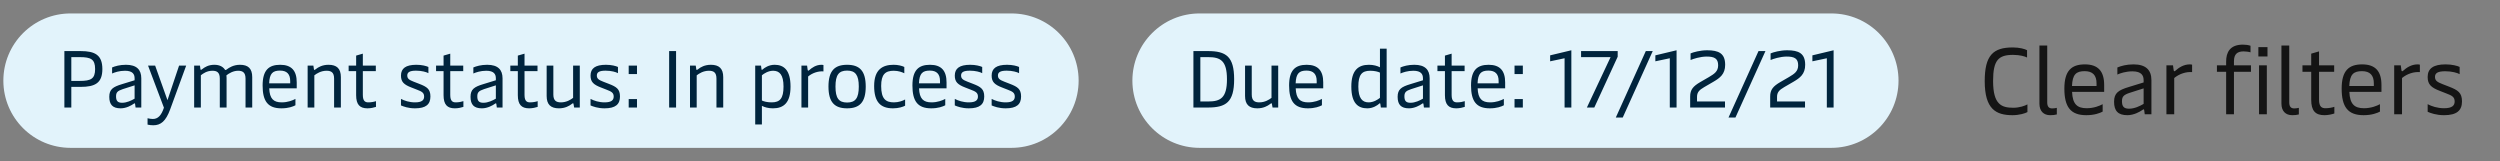 <svg width="372" height="24" viewBox="0 0 372 24" fill="none" xmlns="http://www.w3.org/2000/svg">
<rect x="0" y="0" width="372" height="24" fill="#808080" stroke="none"/>
<path d="M0.5 12C0.5 6.477 4.977 2 10.5 2H150.5C156.023 2 160.5 6.477 160.5 12C160.5 17.523 156.023 22 150.5 22H10.5C4.977 22 0.5 17.523 0.5 12Z" fill="#E2F3FB"/>
<path d="M11.992 7.6C14.152 7.6 15.232 8.2 15.232 10.276C15.232 12.352 14.152 12.928 11.992 12.928H10.612V16H9.58V7.6H11.992ZM10.612 12.04H11.872C13.528 12.04 14.152 11.728 14.152 10.276C14.152 8.812 13.528 8.5 11.872 8.5H10.612V12.04ZM17.953 16.12C16.765 16.12 16.261 15.568 16.261 14.404C16.261 13.3 16.801 12.928 18.157 12.52L20.029 11.944V11.644C20.029 11.068 19.765 10.528 18.601 10.528C17.761 10.528 17.053 10.768 16.681 10.936V10.036C17.137 9.844 17.821 9.64 18.745 9.64C20.329 9.64 21.025 10.372 21.025 11.656V16H20.173L20.101 15.472C20.089 15.388 20.065 15.376 20.029 15.376C19.993 15.376 19.957 15.388 19.885 15.448C19.549 15.688 18.781 16.12 17.953 16.12ZM18.169 15.292C18.877 15.292 19.549 14.956 20.029 14.68V12.7L18.265 13.264C17.461 13.528 17.269 13.768 17.269 14.344C17.269 15.004 17.509 15.292 18.169 15.292ZM24.92 14.908L26.648 9.76H27.704L25.316 16.288C24.668 18.04 23.924 18.64 22.808 18.64C22.484 18.64 22.244 18.604 21.956 18.544V17.596C22.22 17.656 22.496 17.704 22.748 17.704C23.492 17.704 24.008 17.188 24.392 16.024L22.028 9.76H23.084L24.92 14.908ZM29.887 16H28.89V9.76H29.755L29.826 10.288C29.838 10.372 29.863 10.396 29.898 10.396C29.934 10.396 29.983 10.372 30.102 10.276C30.462 10 31.003 9.64 31.902 9.64C32.635 9.64 33.139 9.916 33.403 10.276C33.45 10.348 33.498 10.42 33.571 10.42C33.618 10.42 33.666 10.384 33.763 10.312C34.075 10.084 34.722 9.64 35.706 9.64C36.919 9.64 37.531 10.192 37.531 11.476V16H36.535V11.692C36.535 10.756 36.078 10.528 35.431 10.528C34.711 10.528 34.062 10.912 33.691 11.212C33.703 11.32 33.715 11.452 33.715 11.584V16H32.706V11.692C32.706 10.756 32.263 10.528 31.614 10.528C30.799 10.528 30.235 10.924 29.887 11.2V16ZM44.153 12.256V13.144H40.061C40.121 14.692 40.697 15.232 41.921 15.232C42.833 15.232 43.565 14.932 43.961 14.716V15.664C43.601 15.856 42.917 16.12 41.873 16.12C39.857 16.12 39.077 15.052 39.077 12.724C39.077 10.444 39.989 9.64 41.693 9.64C43.385 9.64 44.153 10.528 44.153 12.256ZM40.049 12.4H43.181V12.052C43.181 11.032 42.689 10.504 41.669 10.504C40.577 10.504 40.109 10.924 40.049 12.4ZM46.773 16H45.777V9.76H46.629L46.713 10.3C46.725 10.384 46.749 10.408 46.785 10.408C46.821 10.408 46.869 10.384 46.989 10.288C47.349 10 47.961 9.64 48.885 9.64C50.097 9.64 50.721 10.192 50.721 11.476V16H49.713V11.692C49.713 10.756 49.269 10.528 48.585 10.528C47.769 10.528 47.121 10.936 46.773 11.212V16ZM54.674 16.12C53.534 16.12 52.994 15.556 52.994 14.164V10.588H51.878V9.76H52.994V8.272L53.99 7.984V9.76H55.922V10.588H53.99V14.128C53.99 15.112 54.398 15.232 54.83 15.232C55.226 15.232 55.682 15.148 55.946 15.052V15.904C55.658 16 55.178 16.12 54.674 16.12ZM61.754 16.12C60.746 16.12 60.026 15.844 59.666 15.688V14.716C60.17 14.98 60.902 15.232 61.754 15.232C62.798 15.232 63.11 14.884 63.11 14.368C63.11 13.792 62.75 13.612 62.054 13.348L61.226 13.024C60.098 12.592 59.666 12.184 59.666 11.248C59.666 10.18 60.374 9.64 61.958 9.64C62.774 9.64 63.446 9.82 63.746 9.964V10.888C63.47 10.72 62.738 10.516 61.91 10.516C60.95 10.516 60.602 10.756 60.602 11.236C60.602 11.716 60.902 11.896 61.538 12.148L62.402 12.484C63.518 12.916 64.046 13.252 64.046 14.356C64.046 15.52 63.386 16.12 61.754 16.12ZM67.682 16.12C66.542 16.12 66.002 15.556 66.002 14.164V10.588H64.886V9.76H66.002V8.272L66.998 7.984V9.76H68.93V10.588H66.998V14.128C66.998 15.112 67.406 15.232 67.838 15.232C68.234 15.232 68.69 15.148 68.954 15.052V15.904C68.666 16 68.186 16.12 67.682 16.12ZM71.707 16.12C70.519 16.12 70.015 15.568 70.015 14.404C70.015 13.3 70.555 12.928 71.911 12.52L73.783 11.944V11.644C73.783 11.068 73.519 10.528 72.355 10.528C71.515 10.528 70.807 10.768 70.435 10.936V10.036C70.891 9.844 71.575 9.64 72.499 9.64C74.083 9.64 74.779 10.372 74.779 11.656V16H73.927L73.855 15.472C73.843 15.388 73.819 15.376 73.783 15.376C73.747 15.376 73.711 15.388 73.639 15.448C73.303 15.688 72.535 16.12 71.707 16.12ZM71.923 15.292C72.631 15.292 73.303 14.956 73.783 14.68V12.7L72.019 13.264C71.215 13.528 71.023 13.768 71.023 14.344C71.023 15.004 71.263 15.292 71.923 15.292ZM78.733 16.12C77.593 16.12 77.053 15.556 77.053 14.164V10.588H75.937V9.76H77.053V8.272L78.049 7.984V9.76H79.981V10.588H78.049V14.128C78.049 15.112 78.457 15.232 78.889 15.232C79.285 15.232 79.741 15.148 80.005 15.052V15.904C79.717 16 79.237 16.12 78.733 16.12ZM85.278 14.56V9.76H86.274V16H85.434L85.338 15.472C85.326 15.388 85.302 15.364 85.266 15.364C85.23 15.364 85.182 15.388 85.062 15.484C84.702 15.76 84.09 16.12 83.166 16.12C81.954 16.12 81.342 15.556 81.342 14.284V9.76H82.338V14.068C82.338 15.004 82.794 15.232 83.466 15.232C84.282 15.232 84.93 14.836 85.278 14.56ZM89.961 16.12C88.953 16.12 88.233 15.844 87.873 15.688V14.716C88.377 14.98 89.109 15.232 89.961 15.232C91.005 15.232 91.317 14.884 91.317 14.368C91.317 13.792 90.957 13.612 90.261 13.348L89.433 13.024C88.305 12.592 87.873 12.184 87.873 11.248C87.873 10.18 88.581 9.64 90.165 9.64C90.981 9.64 91.653 9.82 91.953 9.964V10.888C91.677 10.72 90.945 10.516 90.117 10.516C89.157 10.516 88.809 10.756 88.809 11.236C88.809 11.716 89.109 11.896 89.745 12.148L90.609 12.484C91.725 12.916 92.253 13.252 92.253 14.356C92.253 15.52 91.593 16.12 89.961 16.12ZM94.785 11.02H93.549V9.76H94.785V11.02ZM94.785 16H93.549V14.74H94.785V16ZM100.6 7.6V16H99.568V7.6H100.6ZM103.668 16H102.672V9.76H103.524L103.608 10.3C103.62 10.384 103.644 10.408 103.68 10.408C103.716 10.408 103.764 10.384 103.884 10.288C104.244 10 104.856 9.64 105.78 9.64C106.992 9.64 107.616 10.192 107.616 11.476V16H106.608V11.692C106.608 10.756 106.164 10.528 105.48 10.528C104.664 10.528 104.016 10.936 103.668 11.212V16ZM115.255 9.64C116.587 9.64 117.631 10.36 117.631 12.88C117.631 15.28 116.623 16.12 115.015 16.12C114.307 16.12 113.755 15.952 113.371 15.748V18.52H112.375V9.76H113.239L113.311 10.288C113.323 10.36 113.335 10.396 113.371 10.396C113.395 10.396 113.431 10.384 113.491 10.324C113.743 10.096 114.391 9.64 115.255 9.64ZM115.039 10.528C114.331 10.528 113.683 10.936 113.371 11.2V14.956C113.659 15.1 114.187 15.232 114.823 15.232C116.059 15.232 116.587 14.644 116.587 12.88C116.587 11.116 115.987 10.528 115.039 10.528ZM120.25 16H119.254V9.76H120.094L120.178 10.384C120.19 10.48 120.226 10.516 120.274 10.516C120.31 10.516 120.346 10.492 120.418 10.432C120.778 10.108 121.414 9.64 122.218 9.64C122.314 9.64 122.458 9.652 122.53 9.676V10.624C121.786 10.564 120.91 10.828 120.25 11.38V16ZM126.048 16.12C124.188 16.12 123.276 15.22 123.276 12.88C123.276 10.54 124.188 9.64 126.048 9.64C127.908 9.64 128.82 10.54 128.82 12.88C128.82 15.22 127.908 16.12 126.048 16.12ZM126.048 15.256C127.284 15.256 127.788 14.608 127.788 12.88C127.788 11.164 127.284 10.504 126.048 10.504C124.812 10.504 124.32 11.164 124.32 12.88C124.32 14.608 124.812 15.256 126.048 15.256ZM132.881 16.12C131.033 16.12 130.073 15.196 130.073 12.796C130.073 10.336 131.333 9.64 132.965 9.64C133.637 9.64 134.225 9.796 134.561 9.964V10.9C134.249 10.744 133.685 10.528 132.989 10.528C131.741 10.528 131.117 11.056 131.117 12.796C131.117 14.752 131.825 15.232 133.025 15.232C133.685 15.232 134.357 15.004 134.681 14.8V15.724C134.393 15.892 133.709 16.12 132.881 16.12ZM140.845 12.256V13.144H136.753C136.813 14.692 137.389 15.232 138.613 15.232C139.525 15.232 140.257 14.932 140.653 14.716V15.664C140.293 15.856 139.609 16.12 138.565 16.12C136.549 16.12 135.769 15.052 135.769 12.724C135.769 10.444 136.681 9.64 138.385 9.64C140.077 9.64 140.845 10.528 140.845 12.256ZM136.741 12.4H139.873V12.052C139.873 11.032 139.381 10.504 138.361 10.504C137.269 10.504 136.801 10.924 136.741 12.4ZM144.161 16.12C143.153 16.12 142.433 15.844 142.073 15.688V14.716C142.577 14.98 143.309 15.232 144.161 15.232C145.205 15.232 145.517 14.884 145.517 14.368C145.517 13.792 145.157 13.612 144.461 13.348L143.633 13.024C142.505 12.592 142.073 12.184 142.073 11.248C142.073 10.18 142.781 9.64 144.365 9.64C145.181 9.64 145.853 9.82 146.153 9.964V10.888C145.877 10.72 145.145 10.516 144.317 10.516C143.357 10.516 143.009 10.756 143.009 11.236C143.009 11.716 143.309 11.896 143.945 12.148L144.809 12.484C145.925 12.916 146.453 13.252 146.453 14.356C146.453 15.52 145.793 16.12 144.161 16.12ZM149.645 16.12C148.637 16.12 147.917 15.844 147.557 15.688V14.716C148.061 14.98 148.793 15.232 149.645 15.232C150.689 15.232 151.001 14.884 151.001 14.368C151.001 13.792 150.641 13.612 149.945 13.348L149.117 13.024C147.989 12.592 147.557 12.184 147.557 11.248C147.557 10.18 148.265 9.64 149.849 9.64C150.665 9.64 151.337 9.82 151.637 9.964V10.888C151.361 10.72 150.629 10.516 149.801 10.516C148.841 10.516 148.493 10.756 148.493 11.236C148.493 11.716 148.793 11.896 149.429 12.148L150.293 12.484C151.409 12.916 151.937 13.252 151.937 14.356C151.937 15.52 151.277 16.12 149.645 16.12Z" fill="#00243D"/>
<path d="M168.5 12C168.5 6.477 172.977 2 178.5 2H272.5C278.023 2 282.5 6.477 282.5 12C282.5 17.523 278.023 22 272.5 22H178.5C172.977 22 168.5 17.523 168.5 12Z" fill="#E2F3FB"/>
<path d="M179.728 7.6C182.428 7.6 183.64 8.392 183.64 11.8C183.64 15.208 182.428 16 179.728 16H177.58V7.6H179.728ZM178.612 15.1H179.776C181.612 15.1 182.572 14.572 182.572 11.8C182.572 9.028 181.612 8.5 179.776 8.5H178.612V15.1ZM189.2 14.56V9.76H190.196V16H189.356L189.26 15.472C189.248 15.388 189.224 15.364 189.188 15.364C189.152 15.364 189.104 15.388 188.984 15.484C188.624 15.76 188.012 16.12 187.088 16.12C185.876 16.12 185.264 15.556 185.264 14.284V9.76H186.26V14.068C186.26 15.004 186.716 15.232 187.388 15.232C188.204 15.232 188.852 14.836 189.2 14.56ZM196.895 12.256V13.144H192.803C192.863 14.692 193.439 15.232 194.663 15.232C195.575 15.232 196.307 14.932 196.703 14.716V15.664C196.343 15.856 195.659 16.12 194.615 16.12C192.599 16.12 191.819 15.052 191.819 12.724C191.819 10.444 192.731 9.64 194.435 9.64C196.127 9.64 196.895 10.528 196.895 12.256ZM192.791 12.4H195.923V12.052C195.923 11.032 195.431 10.504 194.411 10.504C193.319 10.504 192.851 10.924 192.791 12.4ZM203.453 16.12C202.109 16.12 201.077 15.4 201.077 12.88C201.077 10.48 202.085 9.64 203.693 9.64C204.401 9.64 204.941 9.808 205.337 10.012V7.24H206.333V16H205.469L205.397 15.472C205.385 15.4 205.373 15.364 205.325 15.364C205.301 15.364 205.277 15.376 205.217 15.436C204.965 15.664 204.317 16.12 203.453 16.12ZM203.657 15.232C204.377 15.232 205.013 14.824 205.337 14.56V10.804C205.049 10.66 204.521 10.528 203.885 10.528C202.649 10.528 202.121 11.116 202.121 12.88C202.121 14.644 202.721 15.232 203.657 15.232ZM209.66 16.12C208.472 16.12 207.968 15.568 207.968 14.404C207.968 13.3 208.508 12.928 209.864 12.52L211.736 11.944V11.644C211.736 11.068 211.472 10.528 210.308 10.528C209.468 10.528 208.76 10.768 208.388 10.936V10.036C208.844 9.844 209.528 9.64 210.452 9.64C212.036 9.64 212.732 10.372 212.732 11.656V16H211.88L211.808 15.472C211.796 15.388 211.772 15.376 211.736 15.376C211.7 15.376 211.664 15.388 211.592 15.448C211.256 15.688 210.488 16.12 209.66 16.12ZM209.876 15.292C210.584 15.292 211.256 14.956 211.736 14.68V12.7L209.972 13.264C209.168 13.528 208.976 13.768 208.976 14.344C208.976 15.004 209.216 15.292 209.876 15.292ZM216.686 16.12C215.546 16.12 215.006 15.556 215.006 14.164V10.588H213.89V9.76H215.006V8.272L216.002 7.984V9.76H217.934V10.588H216.002V14.128C216.002 15.112 216.41 15.232 216.842 15.232C217.238 15.232 217.694 15.148 217.958 15.052V15.904C217.67 16 217.19 16.12 216.686 16.12ZM223.966 12.256V13.144H219.874C219.934 14.692 220.51 15.232 221.734 15.232C222.646 15.232 223.378 14.932 223.774 14.716V15.664C223.414 15.856 222.73 16.12 221.686 16.12C219.67 16.12 218.89 15.052 218.89 12.724C218.89 10.444 219.802 9.64 221.506 9.64C223.198 9.64 223.966 10.528 223.966 12.256ZM219.862 12.4H222.994V12.052C222.994 11.032 222.502 10.504 221.482 10.504C220.39 10.504 219.922 10.924 219.862 12.4ZM226.598 11.02H225.362V9.76H226.598V11.02ZM226.598 16H225.362V14.74H226.598V16ZM233.817 16H232.809V8.668L230.661 9.124V8.236L233.817 7.48V16ZM237.232 16H236.128L239.656 8.5H235.264V7.6H240.712V8.44L237.232 16ZM241.464 17.488H240.432L244.896 7.6H245.928L241.464 17.488ZM249.473 16H248.465V8.668L246.317 9.124V8.236L249.473 7.48V16ZM256.68 16H251.496V14.368C251.496 13.336 251.94 12.832 253.008 12.208L254.316 11.452C255.096 10.984 255.66 10.624 255.66 9.712C255.66 8.704 255.096 8.416 253.956 8.416C252.984 8.416 251.904 8.776 251.556 8.932V7.948C251.94 7.768 253.02 7.48 254.016 7.48C255.732 7.48 256.704 7.936 256.704 9.64C256.704 11.032 255.924 11.596 254.988 12.148L253.584 12.964C252.84 13.396 252.516 13.732 252.516 14.428V15.1H256.68V16ZM258.234 17.488H257.202L261.666 7.6H262.698L258.234 17.488ZM268.587 16H263.403V14.368C263.403 13.336 263.847 12.832 264.915 12.208L266.223 11.452C267.003 10.984 267.567 10.624 267.567 9.712C267.567 8.704 267.003 8.416 265.863 8.416C264.891 8.416 263.811 8.776 263.463 8.932V7.948C263.847 7.768 264.927 7.48 265.923 7.48C267.639 7.48 268.611 7.936 268.611 9.64C268.611 11.032 267.831 11.596 266.895 12.148L265.491 12.964C264.747 13.396 264.423 13.732 264.423 14.428V15.1H268.587V16ZM272.84 16H271.832V8.668L269.684 9.124V8.236L272.84 7.48V16Z" fill="#00243D"/>
<path d="M299.47 17.14C297.006 17.14 295.326 16.258 295.326 12.072C295.326 8.222 296.586 7.06 299.498 7.06C300.52 7.06 301.276 7.284 301.626 7.466V8.558C301.304 8.39 300.576 8.166 299.54 8.166C297.37 8.166 296.572 8.95 296.572 12.044C296.572 15.572 297.832 16.034 299.596 16.034C300.478 16.034 301.332 15.74 301.682 15.53V16.678C301.332 16.874 300.464 17.14 299.47 17.14ZM305.062 17.14C304.11 17.14 303.466 16.552 303.466 15.418V6.78H304.628V15.222C304.628 15.852 304.866 16.132 305.356 16.132C305.608 16.132 305.818 16.104 306.056 16.048V17.028C305.762 17.112 305.44 17.14 305.062 17.14ZM313.099 12.632V13.668H308.325C308.395 15.474 309.067 16.104 310.495 16.104C311.559 16.104 312.413 15.754 312.875 15.502V16.608C312.455 16.832 311.657 17.14 310.439 17.14C308.087 17.14 307.177 15.894 307.177 13.178C307.177 10.518 308.241 9.58 310.229 9.58C312.203 9.58 313.099 10.616 313.099 12.632ZM308.311 12.8H311.965V12.394C311.965 11.204 311.391 10.588 310.201 10.588C308.927 10.588 308.381 11.078 308.311 12.8ZM316.548 17.14C315.162 17.14 314.574 16.496 314.574 15.138C314.574 13.85 315.204 13.416 316.786 12.94L318.97 12.268V11.918C318.97 11.246 318.662 10.616 317.304 10.616C316.324 10.616 315.498 10.896 315.064 11.092V10.042C315.596 9.818 316.394 9.58 317.472 9.58C319.32 9.58 320.132 10.434 320.132 11.932V17H319.138L319.054 16.384C319.04 16.286 319.012 16.272 318.97 16.272C318.928 16.272 318.886 16.286 318.802 16.356C318.41 16.636 317.514 17.14 316.548 17.14ZM316.8 16.174C317.626 16.174 318.41 15.782 318.97 15.46V13.15L316.912 13.808C315.974 14.116 315.75 14.396 315.75 15.068C315.75 15.838 316.03 16.174 316.8 16.174ZM323.525 17H322.363V9.72H323.343L323.441 10.448C323.455 10.56 323.497 10.602 323.553 10.602C323.595 10.602 323.637 10.574 323.721 10.504C324.141 10.126 324.883 9.58 325.821 9.58C325.933 9.58 326.101 9.594 326.185 9.622V10.728C325.317 10.658 324.295 10.966 323.525 11.61V17ZM332.412 9.72H334.946V10.686H332.412V17H331.25V10.686H329.878V9.72H331.25V9.146C331.25 7.872 331.754 6.64 333.742 6.64C334.148 6.64 334.554 6.696 334.876 6.808V7.788C334.624 7.704 334.19 7.648 333.84 7.648C332.944 7.648 332.412 8.026 332.412 9.118V9.72ZM337.403 7.018V8.404H336.045V7.018H337.403ZM337.305 9.72V17H336.143V9.72H337.305ZM341.074 17.14C340.122 17.14 339.478 16.552 339.478 15.418V6.78H340.64V15.222C340.64 15.852 340.878 16.132 341.368 16.132C341.62 16.132 341.83 16.104 342.068 16.048V17.028C341.774 17.112 341.452 17.14 341.074 17.14ZM345.868 17.14C344.538 17.14 343.908 16.482 343.908 14.858V10.686H342.606V9.72H343.908V7.984L345.07 7.648V9.72H347.324V10.686H345.07V14.816C345.07 15.964 345.546 16.104 346.05 16.104C346.512 16.104 347.044 16.006 347.352 15.894V16.888C347.016 17 346.456 17.14 345.868 17.14ZM354.361 12.632V13.668H349.587C349.657 15.474 350.329 16.104 351.757 16.104C352.821 16.104 353.675 15.754 354.137 15.502V16.608C353.717 16.832 352.919 17.14 351.701 17.14C349.349 17.14 348.439 15.894 348.439 13.178C348.439 10.518 349.503 9.58 351.491 9.58C353.465 9.58 354.361 10.616 354.361 12.632ZM349.573 12.8H353.227V12.394C353.227 11.204 352.653 10.588 351.463 10.588C350.189 10.588 349.643 11.078 349.573 12.8ZM357.418 17H356.256V9.72H357.236L357.334 10.448C357.348 10.56 357.39 10.602 357.446 10.602C357.488 10.602 357.53 10.574 357.614 10.504C358.034 10.126 358.776 9.58 359.714 9.58C359.826 9.58 359.994 9.594 360.078 9.622V10.728C359.21 10.658 358.188 10.966 357.418 11.61V17ZM363.671 17.14C362.495 17.14 361.655 16.818 361.235 16.636V15.502C361.823 15.81 362.677 16.104 363.671 16.104C364.889 16.104 365.253 15.698 365.253 15.096C365.253 14.424 364.833 14.214 364.021 13.906L363.055 13.528C361.739 13.024 361.235 12.548 361.235 11.456C361.235 10.21 362.061 9.58 363.909 9.58C364.861 9.58 365.645 9.79 365.995 9.958V11.036C365.673 10.84 364.819 10.602 363.853 10.602C362.733 10.602 362.327 10.882 362.327 11.442C362.327 12.002 362.677 12.212 363.419 12.506L364.427 12.898C365.729 13.402 366.345 13.794 366.345 15.082C366.345 16.44 365.575 17.14 363.671 17.14Z" fill="#141414"/>
</svg>

